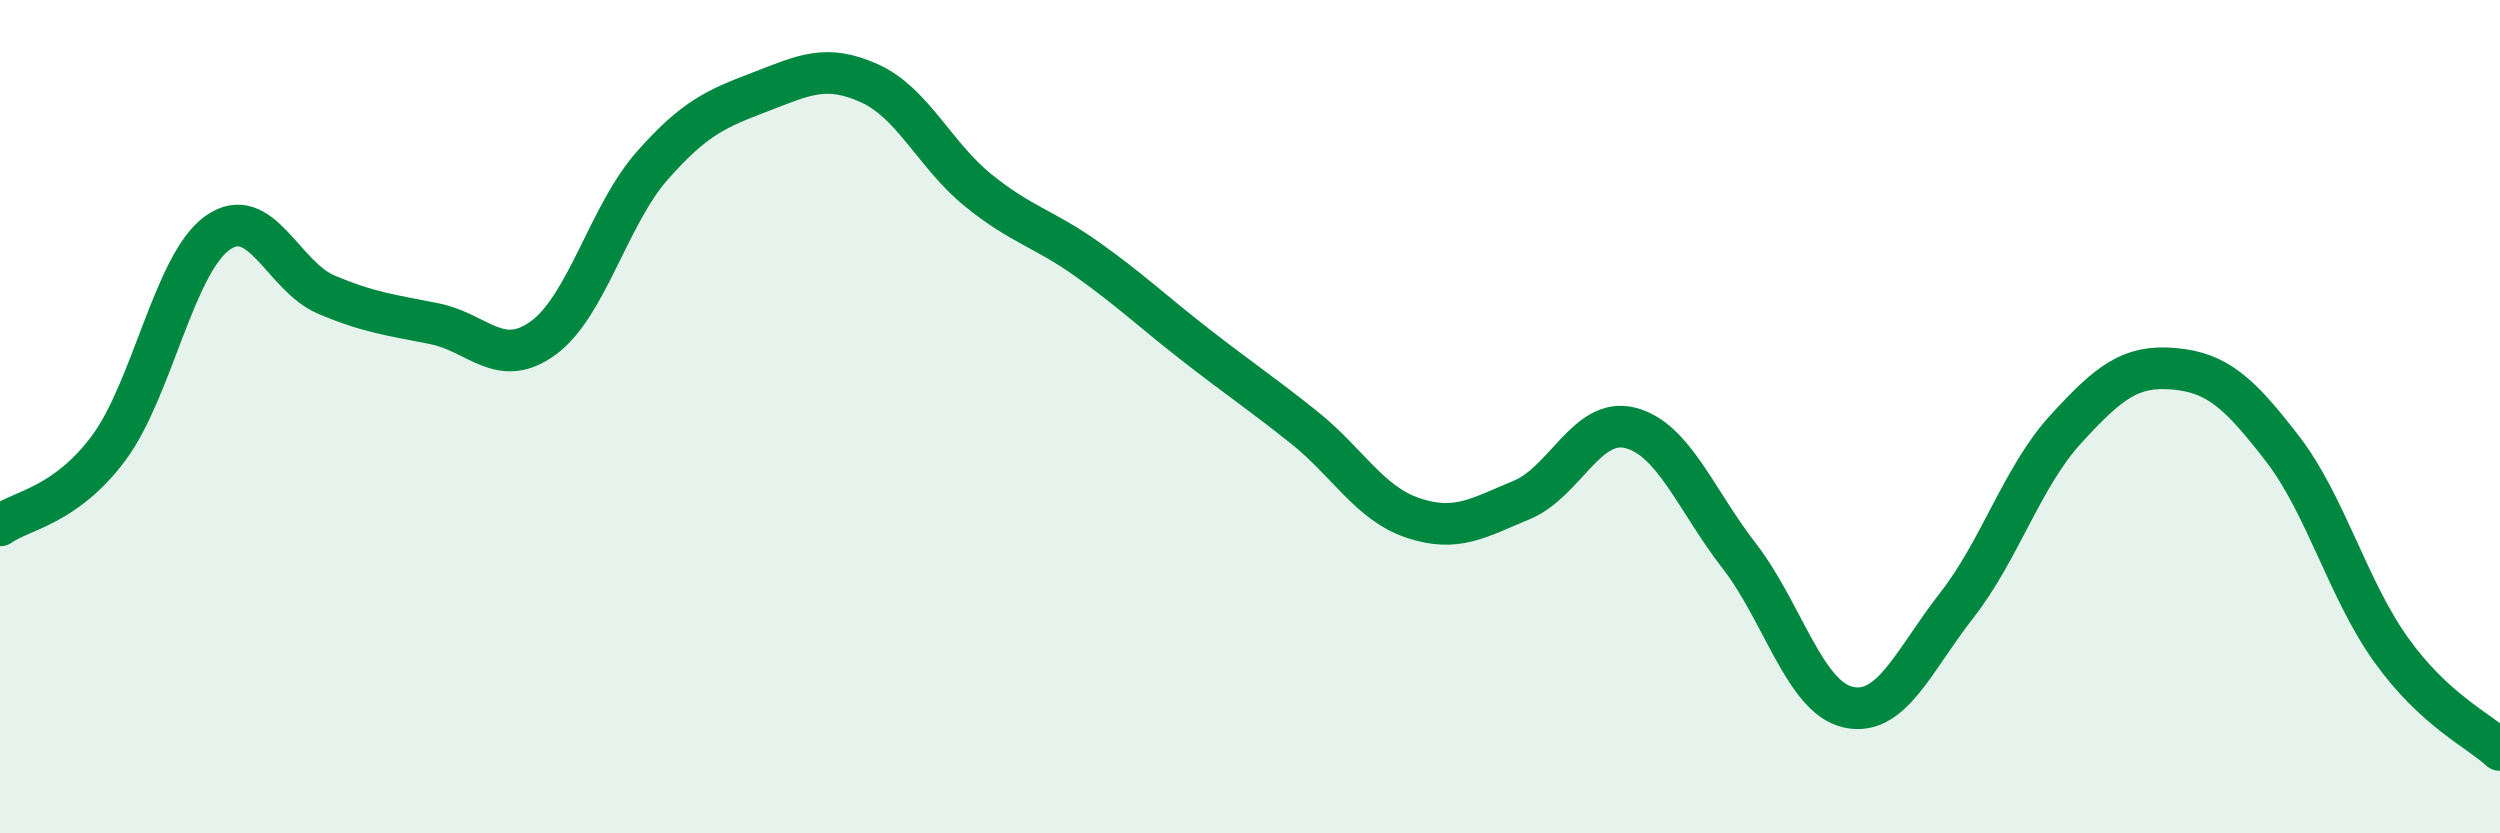 
    <svg width="60" height="20" viewBox="0 0 60 20" xmlns="http://www.w3.org/2000/svg">
      <path
        d="M 0,12.61 C 0.52,12.24 1.57,12.15 2.61,10.75 C 3.65,9.35 4.18,6.33 5.22,5.59 C 6.26,4.85 6.79,6.63 7.83,7.07 C 8.87,7.51 9.39,7.56 10.43,7.77 C 11.47,7.98 12,8.87 13.04,8.11 C 14.08,7.35 14.61,5.16 15.65,3.98 C 16.69,2.8 17.22,2.6 18.26,2.2 C 19.3,1.8 19.83,1.53 20.87,2 C 21.91,2.47 22.44,3.73 23.48,4.57 C 24.52,5.41 25.05,5.48 26.09,6.22 C 27.13,6.96 27.66,7.47 28.7,8.28 C 29.74,9.09 30.26,9.43 31.3,10.26 C 32.34,11.09 32.87,12.08 33.91,12.43 C 34.95,12.78 35.48,12.43 36.52,12 C 37.56,11.57 38.09,10 39.13,10.27 C 40.17,10.54 40.7,12 41.74,13.34 C 42.78,14.68 43.31,16.73 44.35,16.97 C 45.39,17.21 45.92,15.86 46.96,14.53 C 48,13.2 48.53,11.45 49.57,10.31 C 50.61,9.17 51.13,8.76 52.17,8.85 C 53.21,8.94 53.74,9.42 54.78,10.77 C 55.82,12.12 56.35,14.15 57.39,15.6 C 58.43,17.05 59.48,17.52 60,18L60 20L0 20Z"
        fill="#008740"
        opacity="0.1"
        stroke-linecap="round"
        stroke-linejoin="round"
      />
      <path
        d="M 0,12.61 C 0.52,12.24 1.57,12.15 2.61,10.75 C 3.65,9.35 4.18,6.33 5.22,5.59 C 6.26,4.85 6.79,6.63 7.83,7.07 C 8.87,7.51 9.39,7.56 10.43,7.77 C 11.47,7.98 12,8.87 13.04,8.11 C 14.08,7.35 14.61,5.16 15.65,3.98 C 16.69,2.8 17.22,2.6 18.26,2.2 C 19.3,1.8 19.83,1.53 20.87,2 C 21.91,2.47 22.44,3.73 23.48,4.57 C 24.52,5.41 25.05,5.48 26.09,6.22 C 27.13,6.96 27.66,7.47 28.7,8.28 C 29.74,9.09 30.26,9.43 31.3,10.26 C 32.34,11.09 32.87,12.08 33.91,12.43 C 34.95,12.78 35.48,12.43 36.52,12 C 37.56,11.57 38.09,10 39.13,10.27 C 40.17,10.54 40.7,12 41.74,13.34 C 42.78,14.68 43.31,16.73 44.35,16.97 C 45.39,17.21 45.92,15.86 46.96,14.53 C 48,13.2 48.53,11.45 49.57,10.31 C 50.61,9.17 51.13,8.76 52.17,8.85 C 53.21,8.94 53.74,9.42 54.78,10.77 C 55.82,12.12 56.35,14.15 57.39,15.6 C 58.43,17.05 59.48,17.52 60,18"
        stroke="#008740"
        stroke-width="1"
        fill="none"
        stroke-linecap="round"
        stroke-linejoin="round"
      />
    </svg>
  
